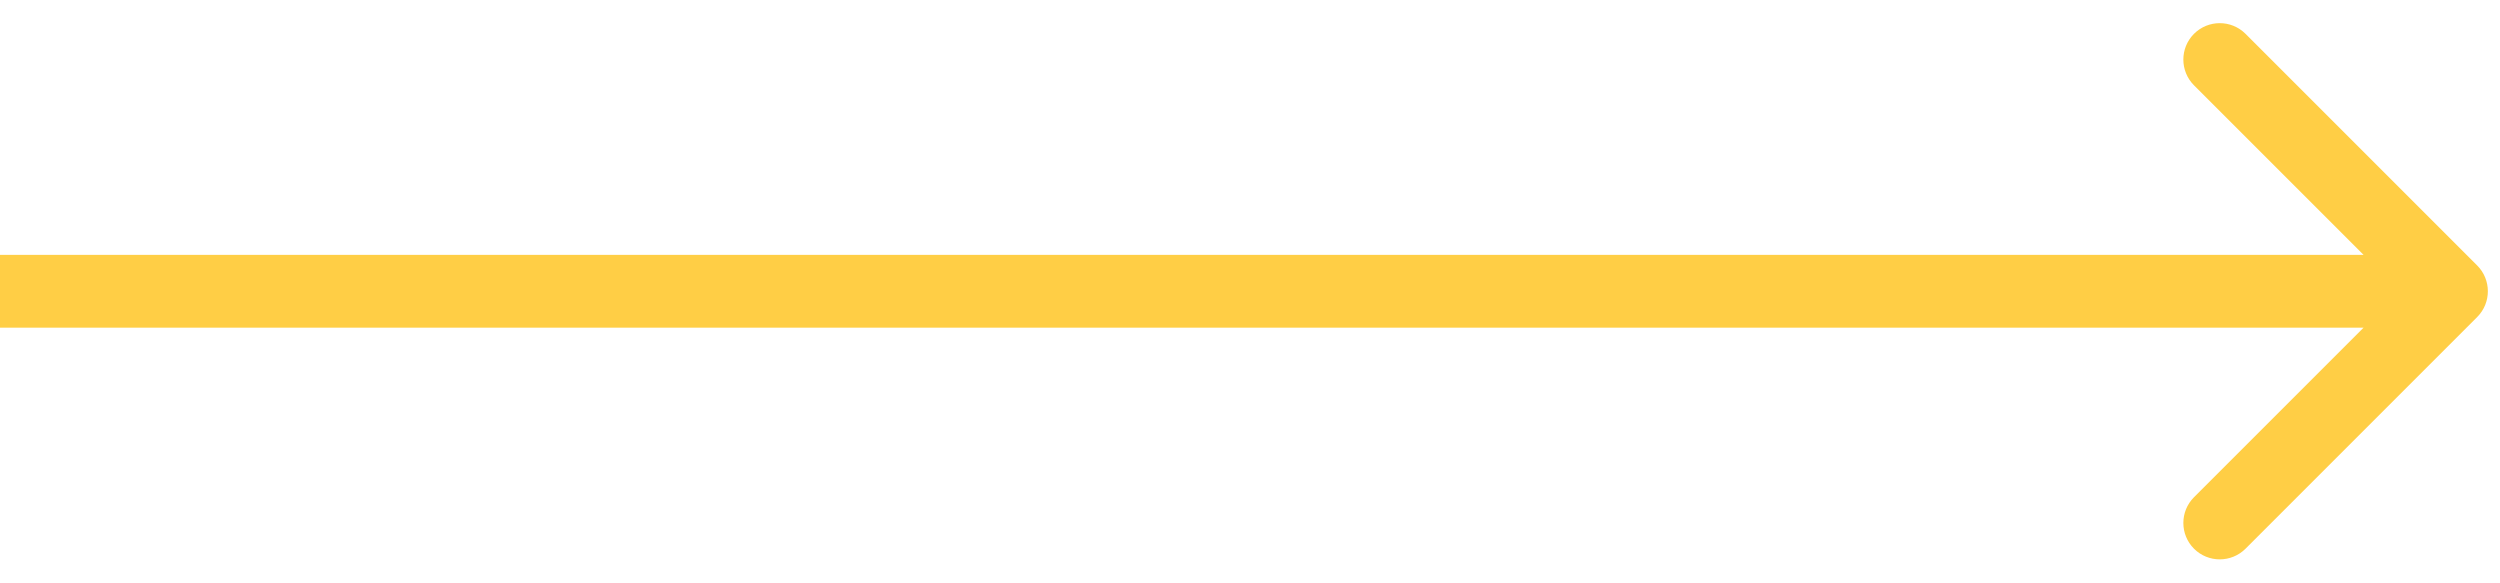 <?xml version="1.0" encoding="UTF-8"?> <svg xmlns="http://www.w3.org/2000/svg" width="103" height="24" viewBox="0 0 103 24" fill="none"> <path d="M102.061 13.061C102.646 12.475 102.646 11.525 102.061 10.939L92.515 1.393C91.929 0.808 90.979 0.808 90.393 1.393C89.808 1.979 89.808 2.929 90.393 3.515L98.879 12L90.393 20.485C89.808 21.071 89.808 22.021 90.393 22.607C90.979 23.192 91.929 23.192 92.515 22.607L102.061 13.061ZM0 13.5H101V10.5H0V13.5Z" fill="#FFCE45"></path> </svg> 